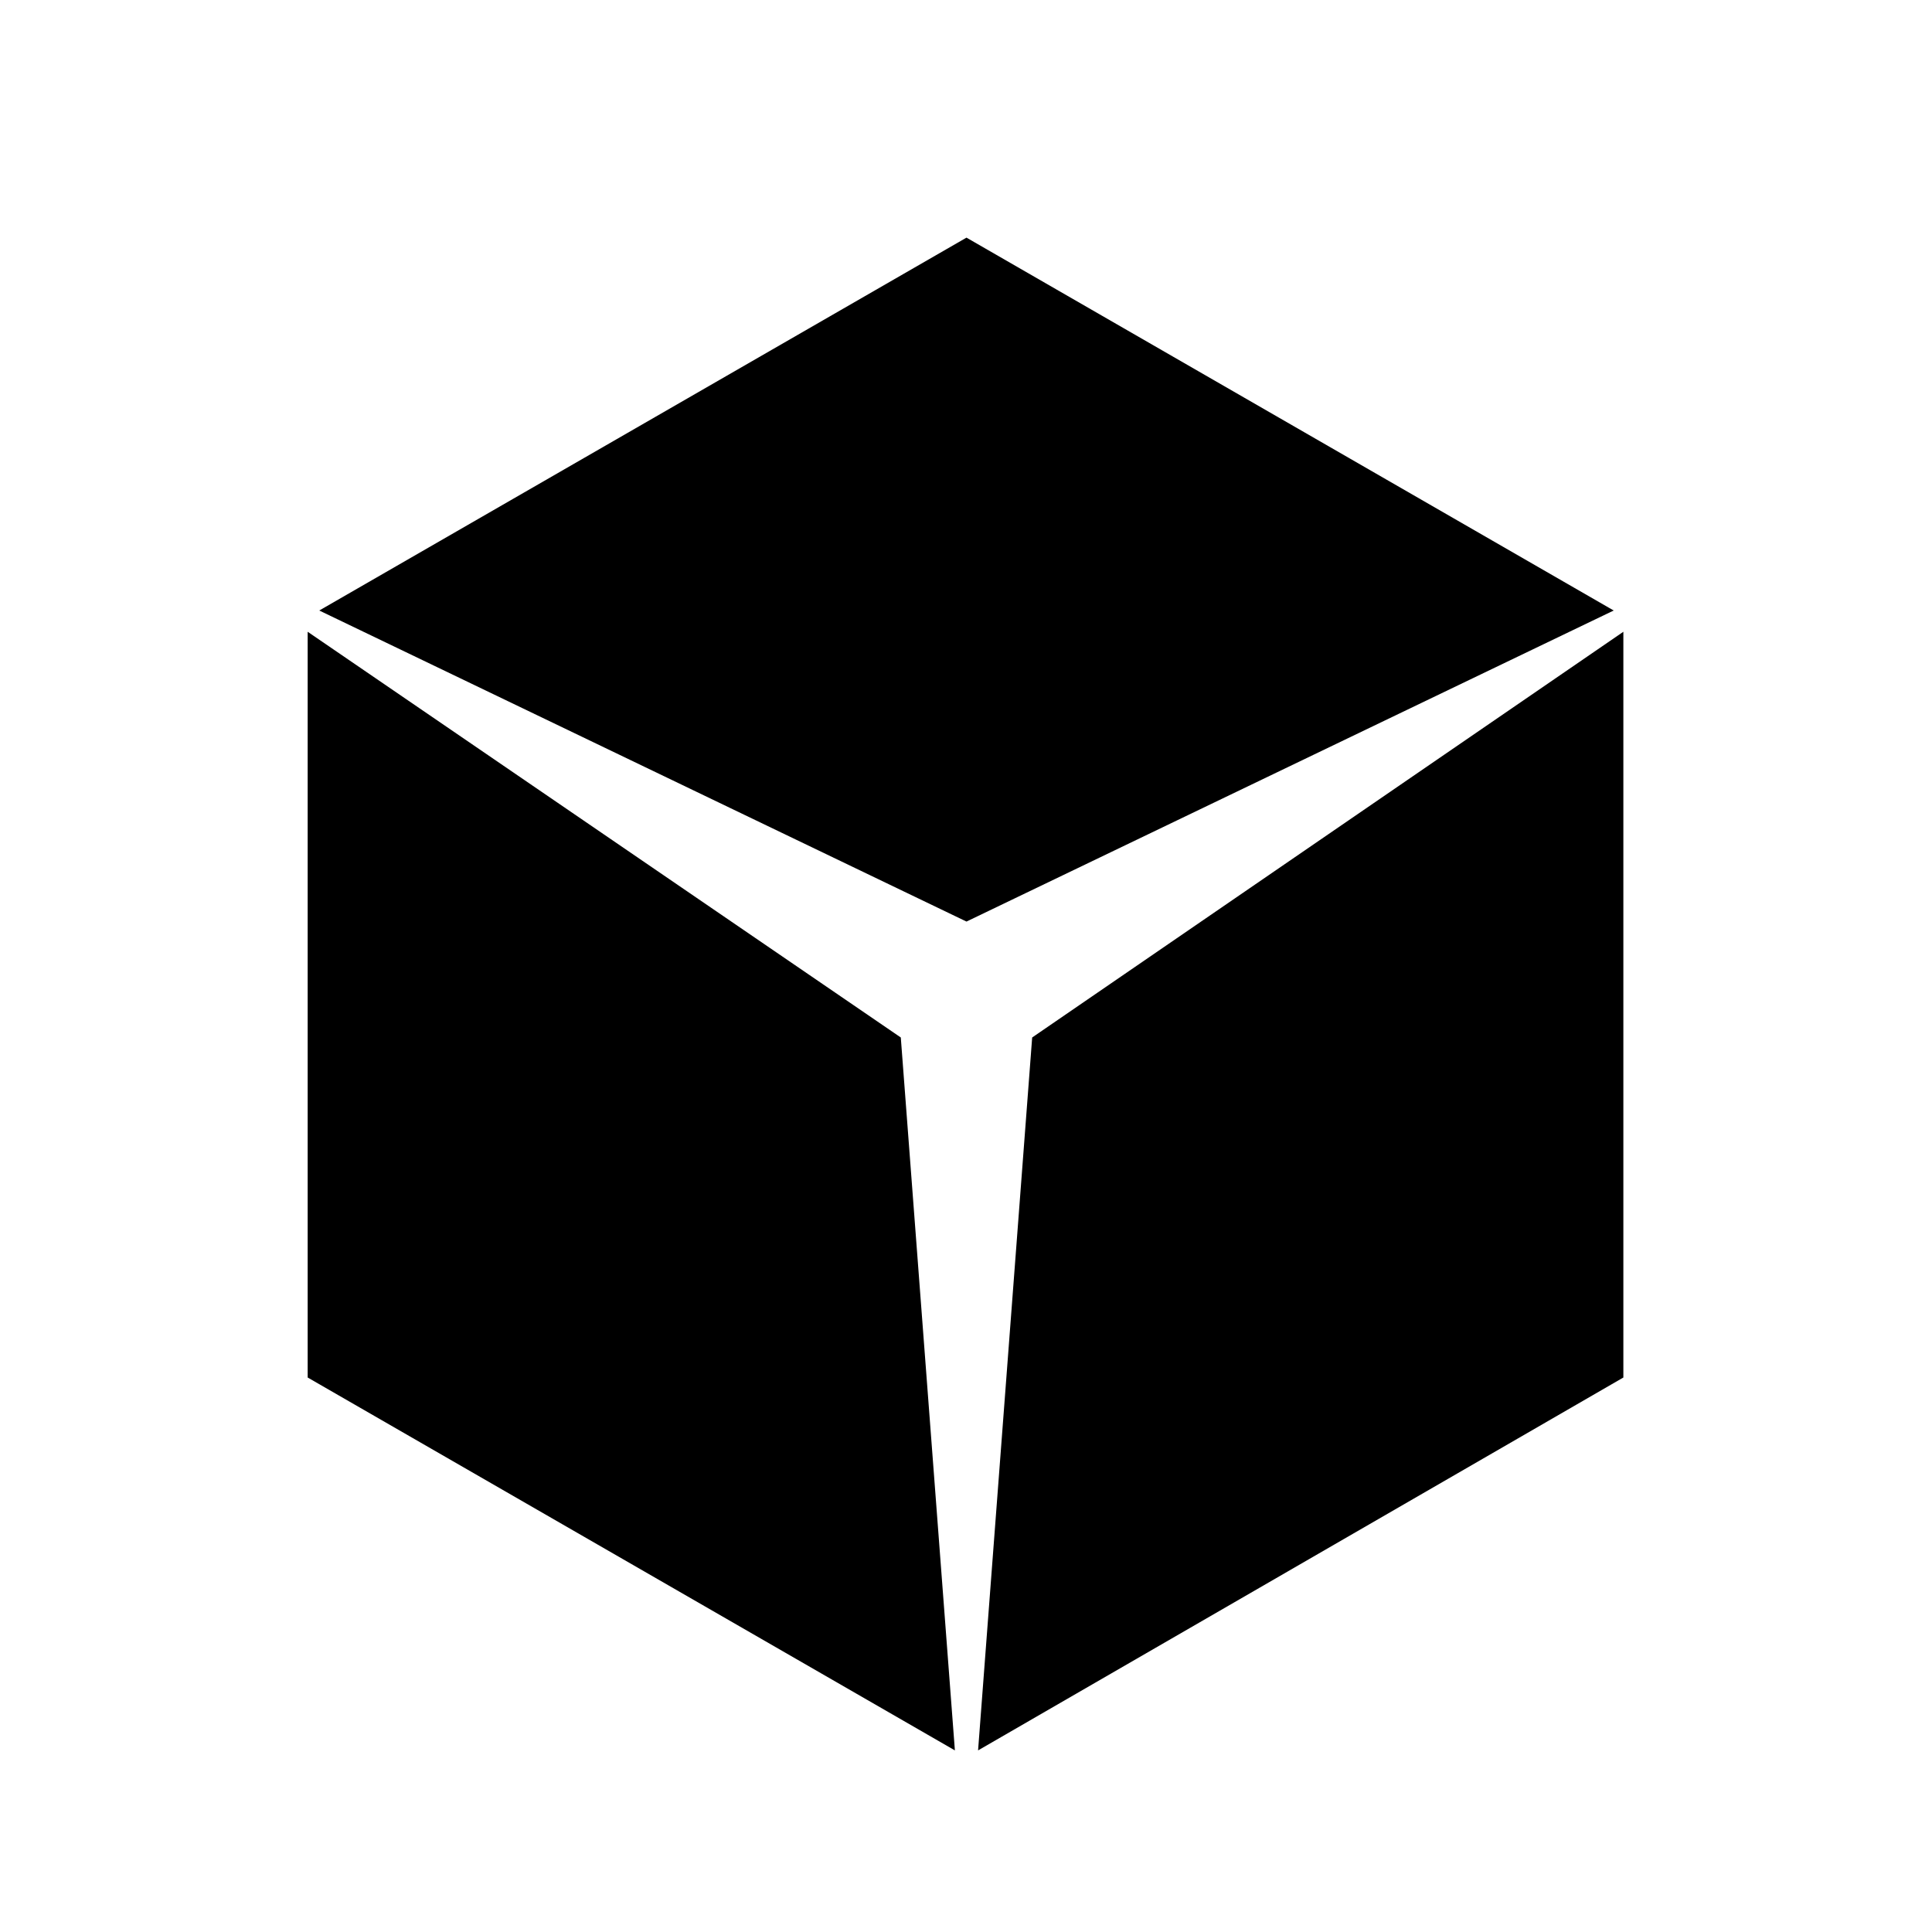 <?xml version="1.0" encoding="utf-8"?><!-- Скачано с сайта svg4.ru / Downloaded from svg4.ru -->
<svg fill="#000000" width="800px" height="800px" viewBox="-1 0 32 32" version="1.1" xmlns="http://www.w3.org/2000/svg">
<path d="M25.728 10.112l-10.72 5.152-10.72-5.152 10.72-6.176zM4.096 10.464l9.824 6.72 0.896 11.808-10.72-6.176v-12.352zM25.888 10.464v12.352l-10.688 6.176 0.896-11.808z"></path>
</svg>